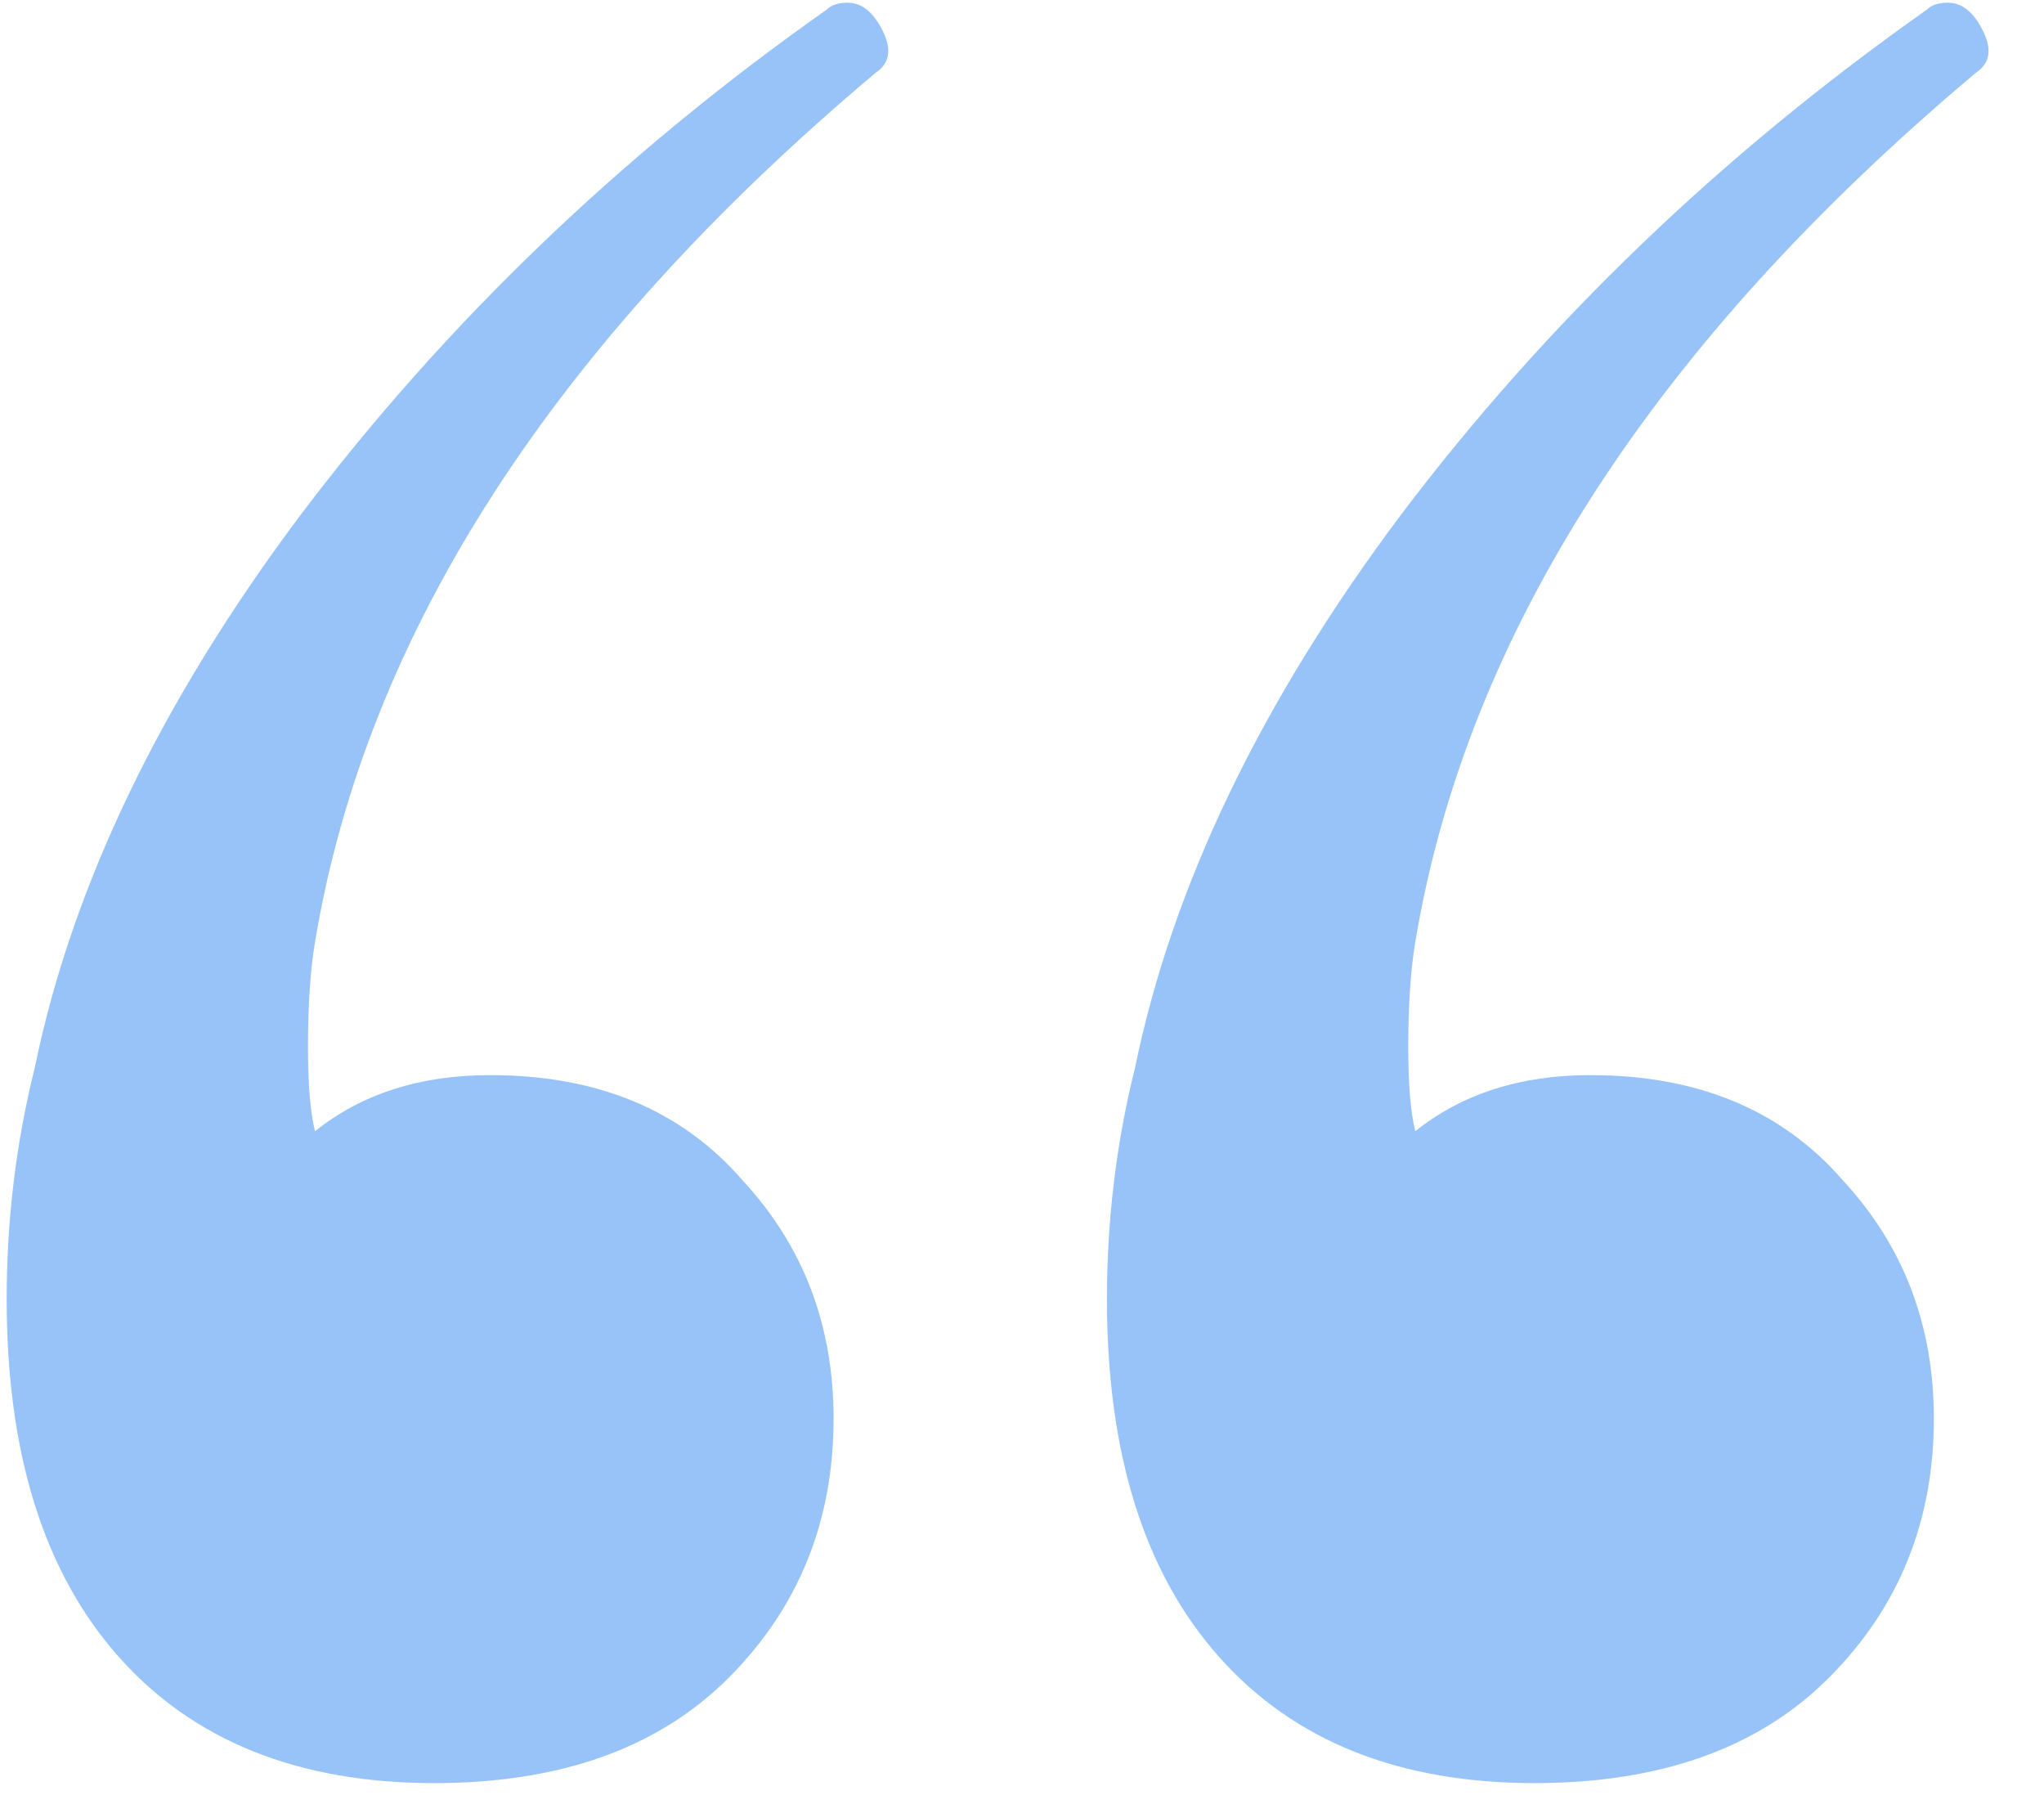 <?xml version="1.0" encoding="UTF-8"?> <svg xmlns="http://www.w3.org/2000/svg" width="34" height="30" viewBox="0 0 34 30" fill="none"> <path d="M13.75 0.161C13.827 0.083 13.944 0.045 14.099 0.045C14.333 0.045 14.527 0.2 14.682 0.511C14.838 0.822 14.799 1.055 14.566 1.21C9.203 5.718 6.095 10.536 5.24 15.665C5.162 16.131 5.123 16.714 5.123 17.414C5.123 18.035 5.162 18.502 5.24 18.813C6.017 18.191 6.989 17.88 8.154 17.88C9.942 17.88 11.341 18.463 12.351 19.629C13.361 20.717 13.866 22.038 13.866 23.592C13.866 25.302 13.283 26.739 12.118 27.905C10.952 29.071 9.32 29.654 7.222 29.654C4.968 29.654 3.219 28.954 1.976 27.555C0.733 26.157 0.111 24.175 0.111 21.61C0.111 20.289 0.266 19.007 0.577 17.763C1.199 14.733 2.675 11.663 5.007 8.554C7.416 5.368 10.33 2.57 13.75 0.161ZM32.051 0.161C32.129 0.083 32.246 0.045 32.401 0.045C32.634 0.045 32.829 0.2 32.984 0.511C33.139 0.822 33.101 1.055 32.867 1.21C27.505 5.718 24.397 10.536 23.542 15.665C23.464 16.131 23.425 16.714 23.425 17.414C23.425 18.035 23.464 18.502 23.542 18.813C24.319 18.191 25.29 17.88 26.456 17.88C28.243 17.88 29.642 18.463 30.653 19.629C31.663 20.717 32.168 22.038 32.168 23.592C32.168 25.302 31.585 26.739 30.419 27.905C29.254 29.071 27.622 29.654 25.523 29.654C23.27 29.654 21.521 28.954 20.278 27.555C19.034 26.157 18.413 24.175 18.413 21.61C18.413 20.289 18.568 19.007 18.879 17.763C19.501 14.733 20.977 11.663 23.309 8.554C25.718 5.368 28.632 2.57 32.051 0.161Z" fill="#97C3F8"></path> </svg> 